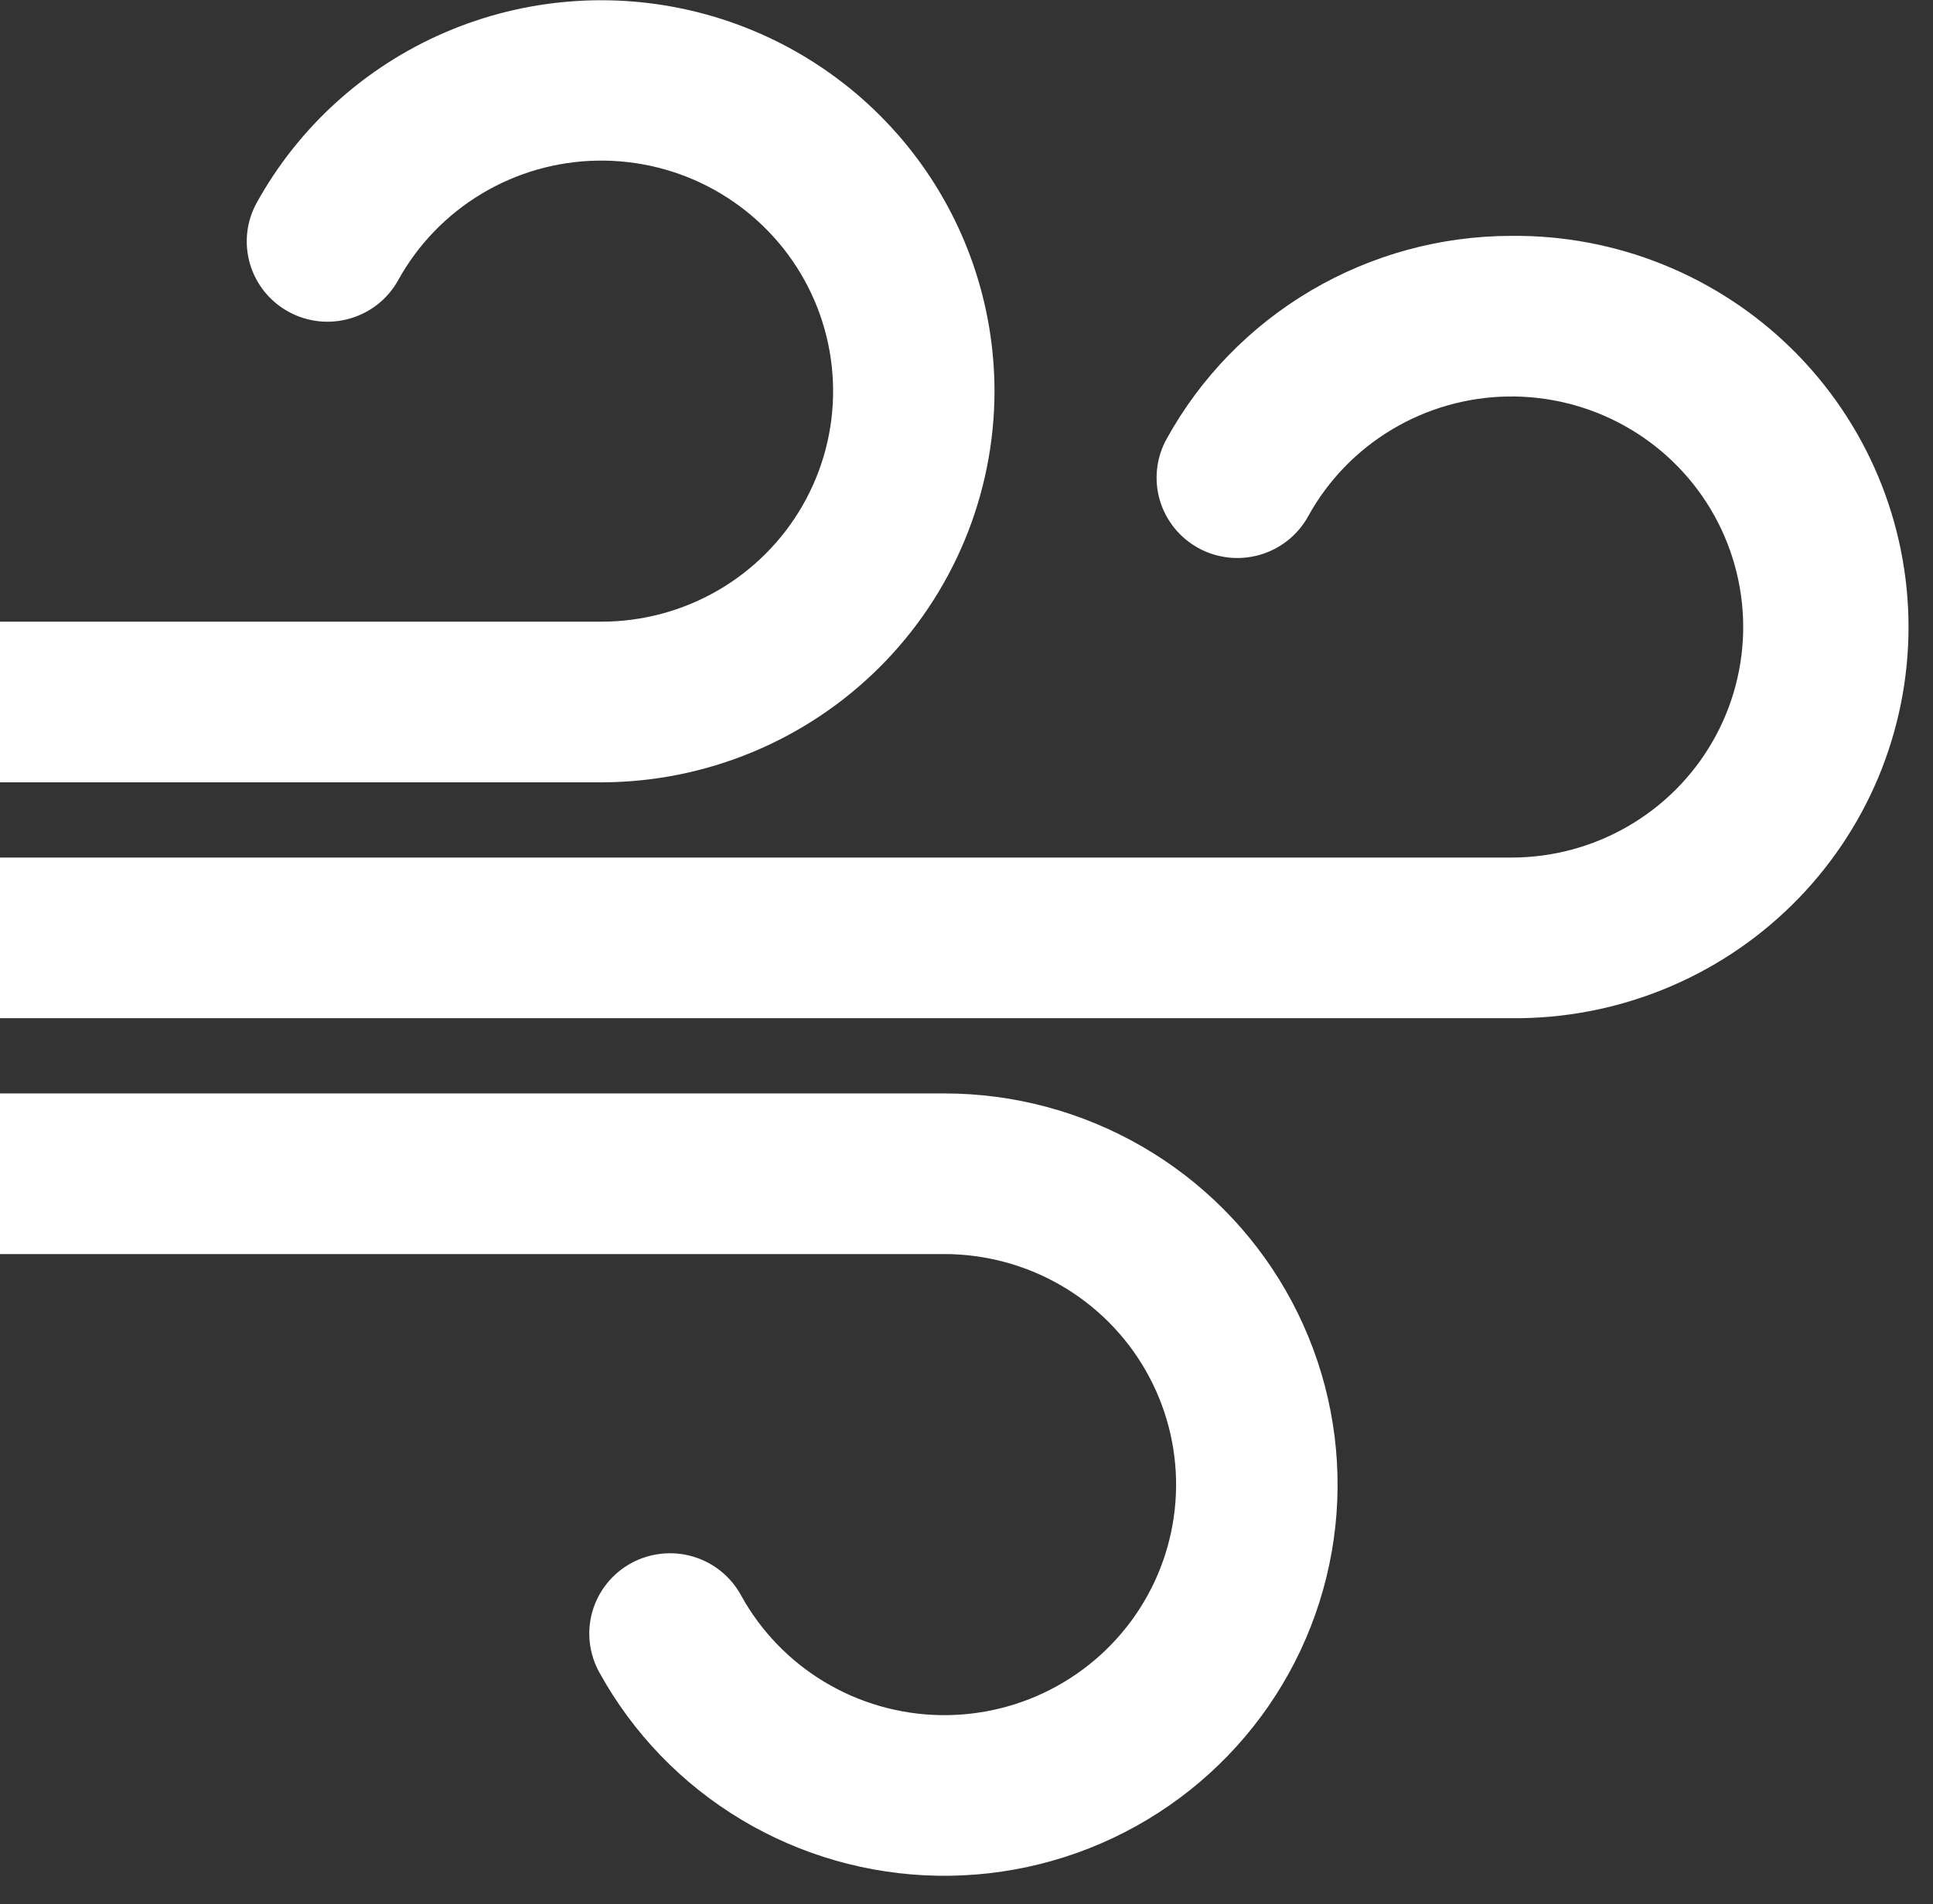 <svg width="68" height="67" viewBox="0 0 68 67" fill="none" xmlns="http://www.w3.org/2000/svg">
<rect x="0" y="0" width="68" height="67" fill="#333333" stroke="none"/>
<path d="M53.166 8.299C50.686 8.301 48.252 8.965 46.119 10.222C43.985 11.48 42.23 13.284 41.038 15.447C40.675 16.104 40.59 16.878 40.8 17.598C41.011 18.317 41.5 18.924 42.16 19.285C42.821 19.646 43.598 19.731 44.322 19.521C45.045 19.312 45.655 18.825 46.018 18.168C46.709 16.912 47.721 15.86 48.953 15.12C50.185 14.379 51.591 13.976 53.03 13.951C54.469 13.927 55.889 14.282 57.145 14.98C58.402 15.678 59.45 16.694 60.184 17.926C60.917 19.158 61.31 20.561 61.323 21.992C61.335 23.424 60.966 24.834 60.254 26.078C59.542 27.322 58.511 28.356 57.267 29.075C56.023 29.795 54.609 30.174 53.17 30.174H0V35.826H53.166C54.994 35.844 56.808 35.502 58.502 34.818C60.197 34.135 61.738 33.124 63.038 31.844C64.337 30.564 65.369 29.041 66.073 27.362C66.776 25.683 67.139 23.882 67.139 22.063C67.139 20.244 66.776 18.442 66.073 16.764C65.369 15.085 64.337 13.561 63.038 12.281C61.738 11.001 60.197 9.99 58.502 9.307C56.808 8.623 54.994 8.281 53.166 8.299Z" fill="white"/>
<path d="M34.985 13.763C34.983 10.708 33.959 7.741 32.076 5.329C30.192 2.917 27.556 1.197 24.582 0.439C21.608 -0.319 18.465 -0.071 15.648 1.144C12.831 2.358 10.501 4.471 9.023 7.148C8.665 7.805 8.584 8.575 8.796 9.292C9.007 10.008 9.496 10.612 10.154 10.971C10.812 11.331 11.586 11.416 12.307 11.209C13.029 11.002 13.638 10.52 14.003 9.867C14.694 8.611 15.707 7.56 16.938 6.82C18.17 6.079 19.577 5.676 21.015 5.652C22.454 5.628 23.874 5.982 25.13 6.681C26.386 7.379 27.435 8.395 28.168 9.627C28.902 10.859 29.295 12.261 29.307 13.693C29.32 15.125 28.951 16.534 28.238 17.778C27.526 19.022 26.496 20.056 25.252 20.776C24.008 21.495 22.594 21.874 21.155 21.874H0V27.527H21.151C24.819 27.523 28.335 26.071 30.929 23.491C33.522 20.91 34.981 17.412 34.985 13.763Z" fill="white"/>
<path d="M33.221 38.473H0V44.125H33.221C34.66 44.126 36.073 44.505 37.317 45.224C38.561 45.944 39.592 46.978 40.304 48.222C41.016 49.466 41.385 50.875 41.373 52.307C41.36 53.738 40.968 55.141 40.234 56.373C39.5 57.605 38.452 58.621 37.196 59.319C35.94 60.017 34.52 60.372 33.081 60.348C31.642 60.323 30.236 59.921 29.004 59.18C27.772 58.44 26.76 57.389 26.069 56.133C25.89 55.805 25.649 55.516 25.358 55.282C25.067 55.047 24.732 54.873 24.373 54.767C24.014 54.662 23.637 54.629 23.265 54.669C22.893 54.709 22.532 54.822 22.204 55.001C21.876 55.18 21.587 55.422 21.353 55.713C21.119 56.004 20.945 56.338 20.841 56.696C20.738 57.053 20.706 57.428 20.748 57.798C20.791 58.168 20.906 58.526 21.088 58.852C22.262 60.982 23.98 62.765 26.071 64.021C28.161 65.276 30.548 65.959 32.989 65.999C35.43 66.04 37.838 65.437 39.969 64.252C42.1 63.067 43.879 61.342 45.123 59.252C46.367 57.162 47.033 54.782 47.054 52.353C47.074 49.924 46.448 47.533 45.239 45.422C44.031 43.312 42.282 41.557 40.171 40.337C38.06 39.116 35.662 38.473 33.221 38.473Z" fill="white"/>
</svg>
